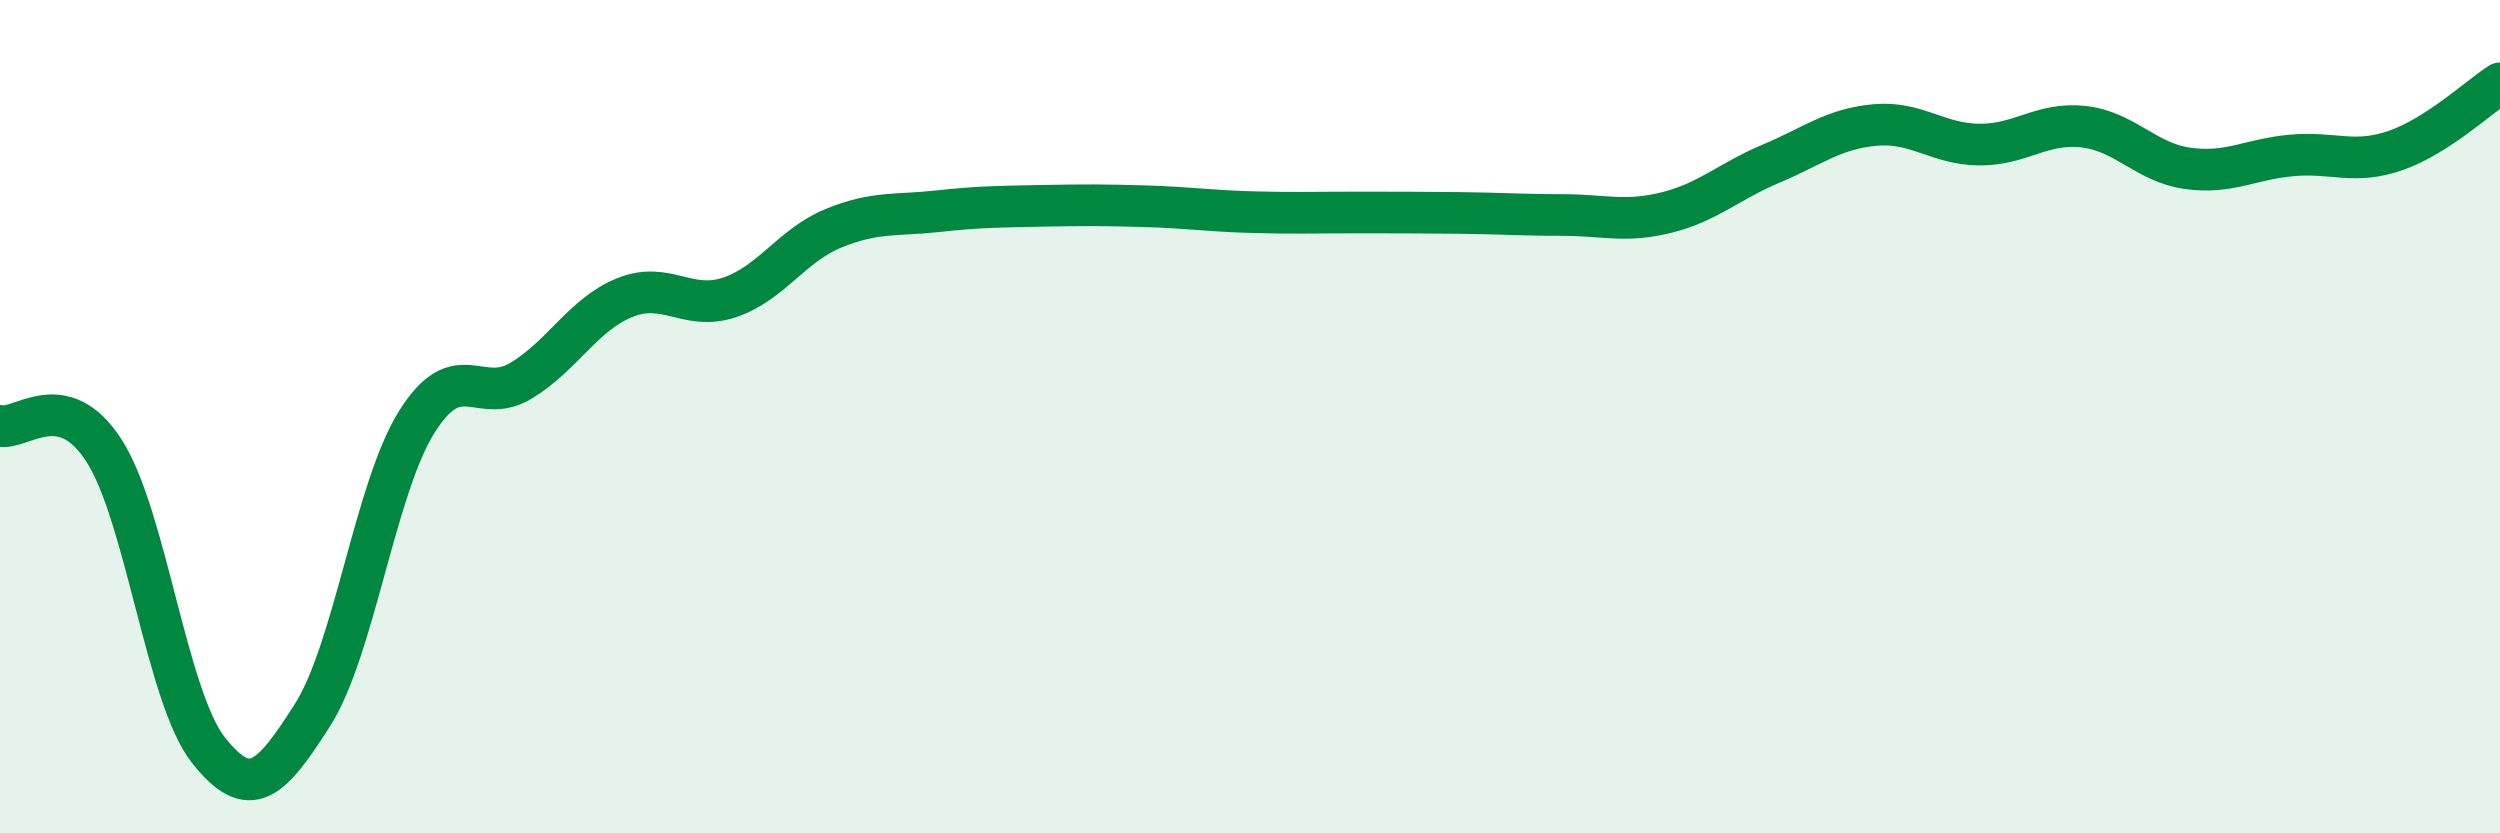 
    <svg width="60" height="20" viewBox="0 0 60 20" xmlns="http://www.w3.org/2000/svg">
      <path
        d="M 0,10.22 C 0.5,10.34 1.5,9.26 2.5,10.82 C 3.5,12.38 4,16.73 5,18 C 6,19.27 6.5,18.73 7.5,17.16 C 8.5,15.59 9,11.73 10,10.13 C 11,8.53 11.5,9.74 12.5,9.14 C 13.5,8.54 14,7.54 15,7.14 C 16,6.74 16.5,7.47 17.5,7.14 C 18.5,6.81 19,5.89 20,5.48 C 21,5.07 21.5,5.18 22.5,5.07 C 23.5,4.96 24,4.96 25,4.94 C 26,4.92 26.5,4.92 27.5,4.95 C 28.5,4.98 29,5.06 30,5.09 C 31,5.12 31.5,5.1 32.5,5.1 C 33.5,5.1 34,5.1 35,5.11 C 36,5.12 36.5,5.16 37.5,5.16 C 38.5,5.16 39,5.35 40,5.1 C 41,4.85 41.5,4.35 42.5,3.93 C 43.5,3.51 44,3.09 45,3 C 46,2.91 46.5,3.46 47.5,3.47 C 48.5,3.48 49,2.93 50,3.04 C 51,3.15 51.5,3.9 52.5,4.04 C 53.5,4.18 54,3.82 55,3.73 C 56,3.64 56.5,3.96 57.5,3.61 C 58.5,3.26 59.5,2.32 60,2L60 20L0 20Z"
        fill="#008740"
        opacity="0.1"
        stroke-linecap="round"
        stroke-linejoin="round"
      />
      <path
        d="M 0,10.22 C 0.5,10.34 1.5,9.26 2.5,10.82 C 3.5,12.38 4,16.73 5,18 C 6,19.27 6.5,18.73 7.5,17.16 C 8.5,15.59 9,11.73 10,10.13 C 11,8.53 11.5,9.74 12.5,9.14 C 13.5,8.54 14,7.54 15,7.14 C 16,6.74 16.5,7.47 17.5,7.14 C 18.5,6.81 19,5.89 20,5.48 C 21,5.07 21.5,5.18 22.5,5.07 C 23.5,4.96 24,4.96 25,4.94 C 26,4.92 26.5,4.92 27.5,4.95 C 28.5,4.98 29,5.06 30,5.09 C 31,5.12 31.5,5.1 32.5,5.1 C 33.5,5.1 34,5.1 35,5.11 C 36,5.12 36.5,5.16 37.5,5.16 C 38.5,5.16 39,5.35 40,5.1 C 41,4.85 41.5,4.35 42.5,3.93 C 43.5,3.51 44,3.09 45,3 C 46,2.91 46.5,3.46 47.5,3.47 C 48.5,3.48 49,2.93 50,3.04 C 51,3.15 51.5,3.9 52.5,4.04 C 53.5,4.18 54,3.82 55,3.73 C 56,3.64 56.5,3.96 57.5,3.61 C 58.5,3.26 59.5,2.32 60,2"
        stroke="#008740"
        stroke-width="1"
        fill="none"
        stroke-linecap="round"
        stroke-linejoin="round"
      />
    </svg>
  
